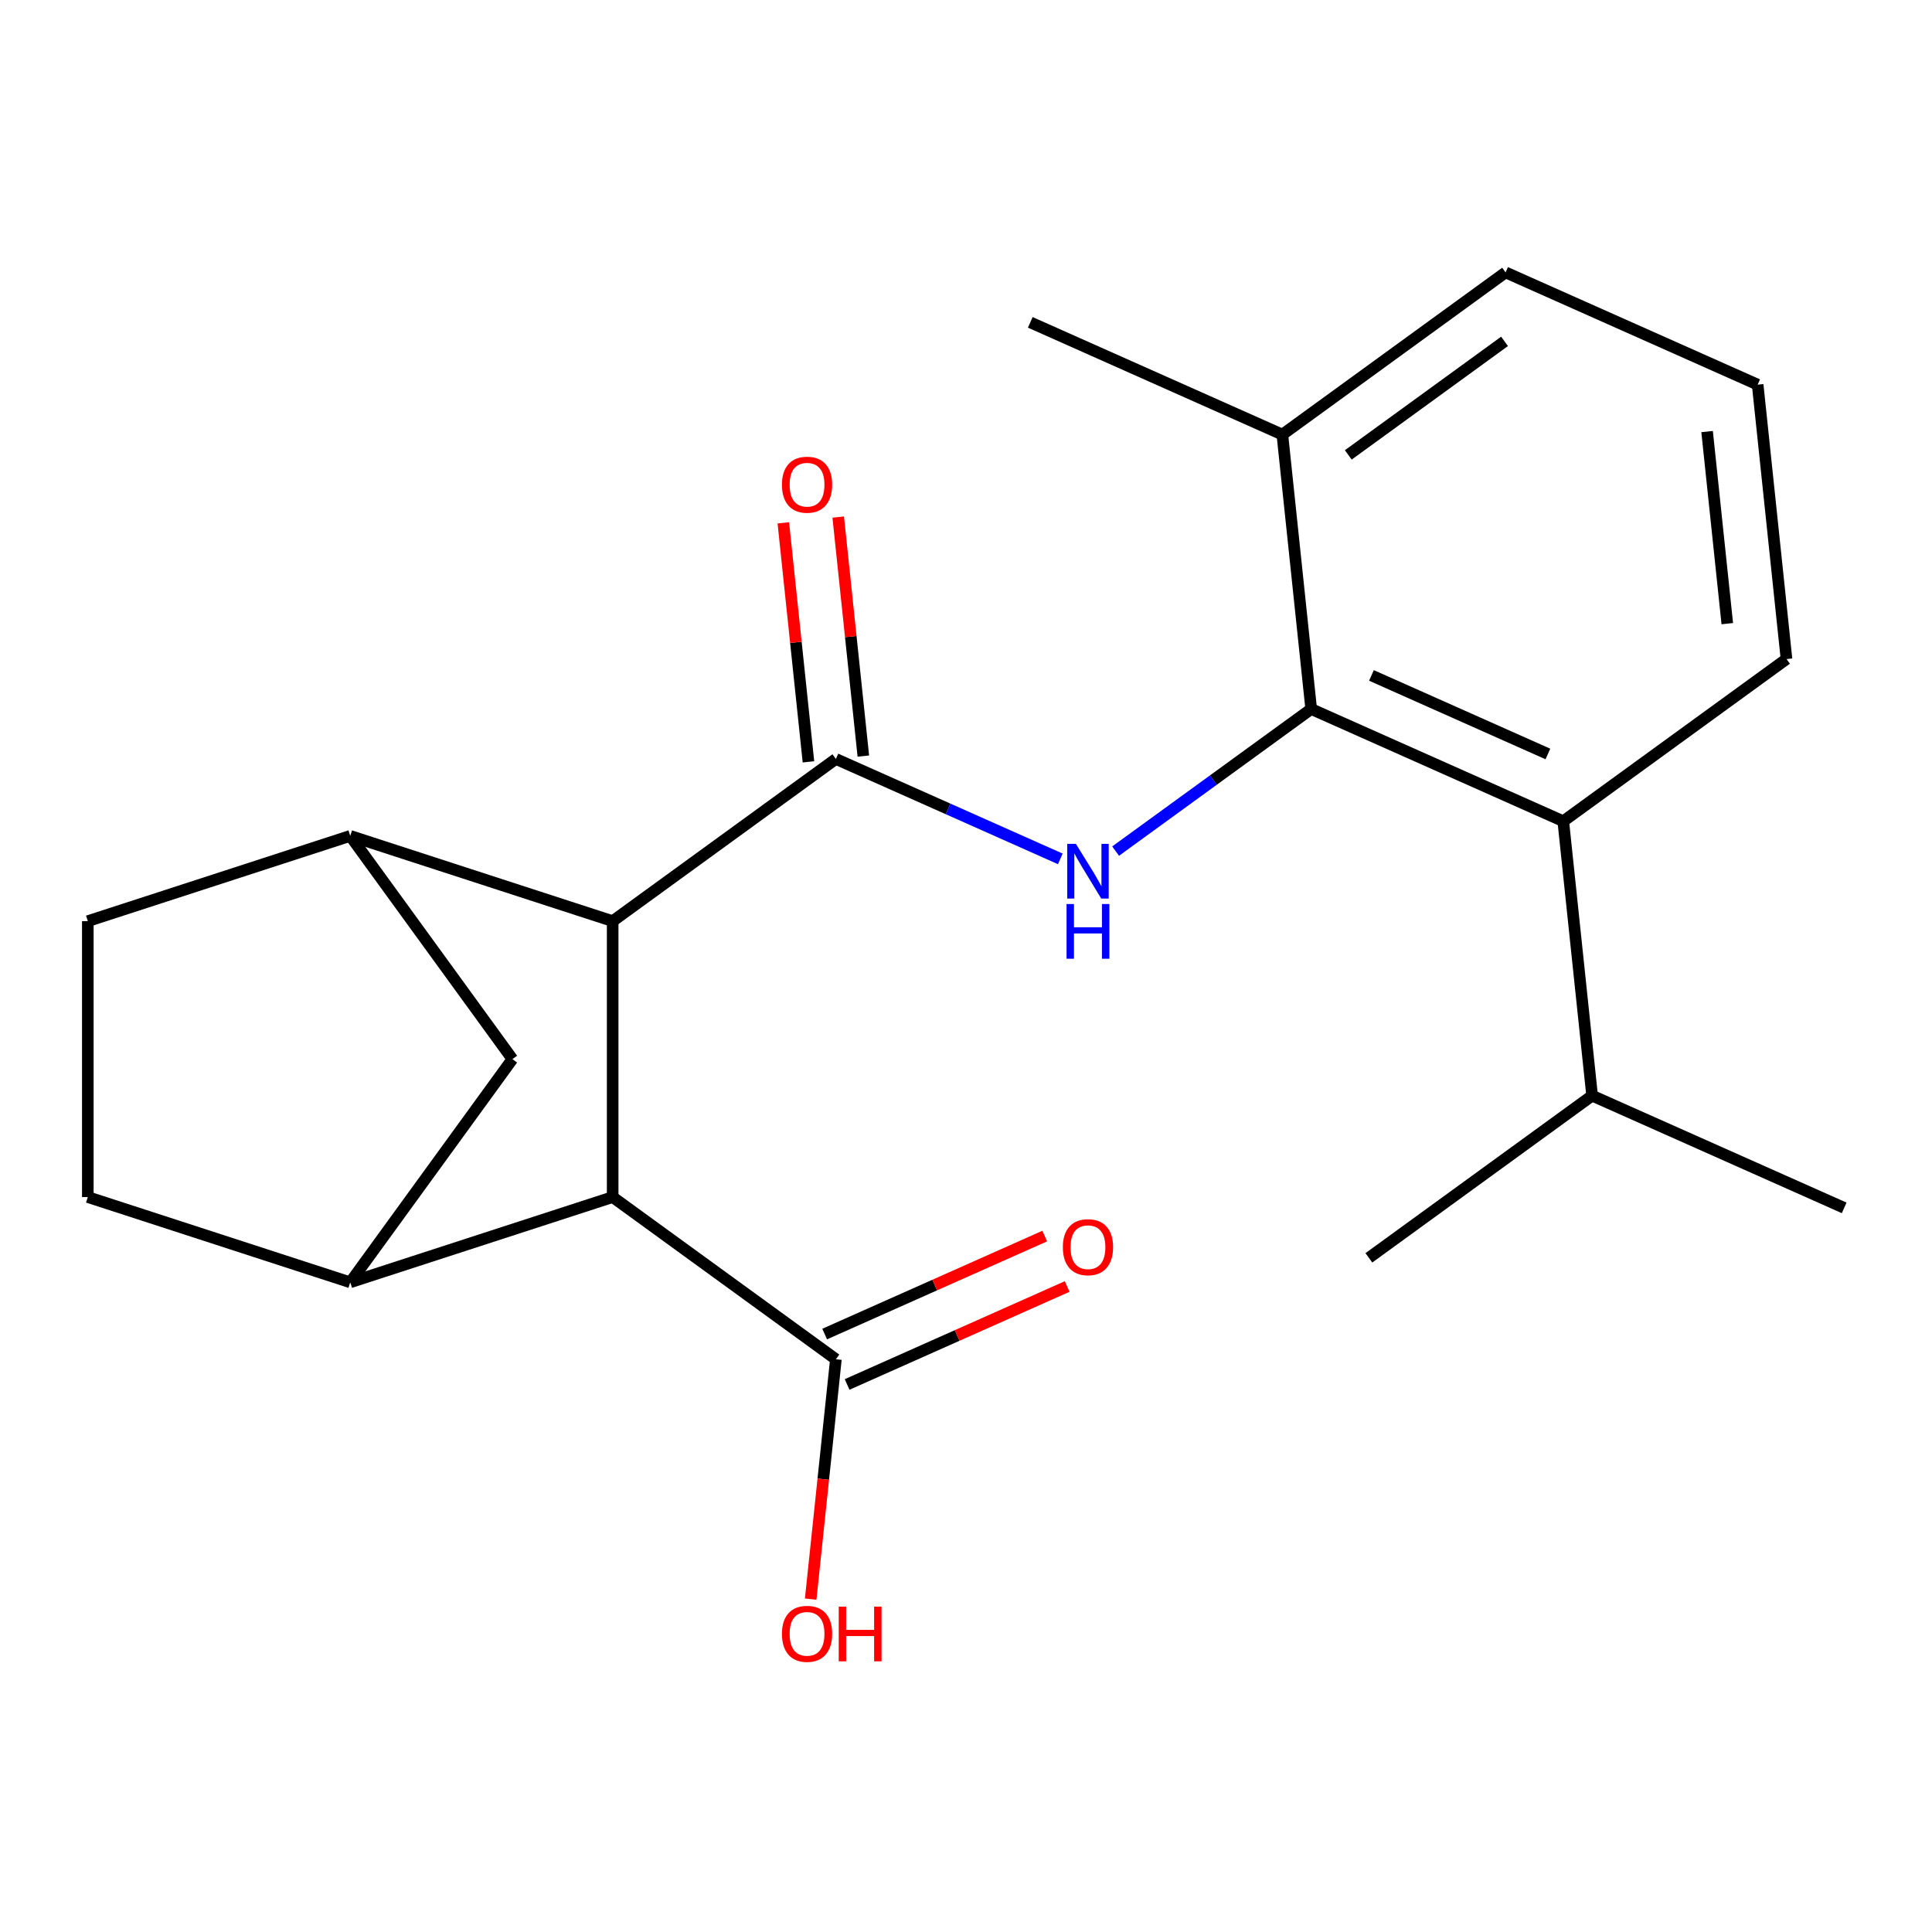 <?xml version='1.0' encoding='iso-8859-1'?>
<svg version='1.1' baseProfile='full'
              xmlns='http://www.w3.org/2000/svg'
                      xmlns:rdkit='http://www.rdkit.org/xml'
                      xmlns:xlink='http://www.w3.org/1999/xlink'
                  xml:space='preserve'
width='1000px' height='1000px' viewBox='0 0 1000 1000'>
<!-- END OF HEADER -->
<rect style='opacity:1.0;fill:#FFFFFF;stroke:none' width='1000' height='1000' x='0' y='0'> </rect>
<path class='bond-0' d='M 432.657,392.836 L 490.738,418.695' style='fill:none;fill-rule:evenodd;stroke:#000000;stroke-width:6px;stroke-linecap:butt;stroke-linejoin:miter;stroke-opacity:1' />
<path class='bond-0' d='M 490.738,418.695 L 548.819,444.555' style='fill:none;fill-rule:evenodd;stroke:#0000FF;stroke-width:6px;stroke-linecap:butt;stroke-linejoin:miter;stroke-opacity:1' />
<path class='bond-2' d='M 432.657,392.836 L 317.113,476.783' style='fill:none;fill-rule:evenodd;stroke:#000000;stroke-width:6px;stroke-linecap:butt;stroke-linejoin:miter;stroke-opacity:1' />
<path class='bond-9' d='M 446.861,391.343 L 440.36,329.49' style='fill:none;fill-rule:evenodd;stroke:#000000;stroke-width:6px;stroke-linecap:butt;stroke-linejoin:miter;stroke-opacity:1' />
<path class='bond-9' d='M 440.36,329.49 L 433.859,267.637' style='fill:none;fill-rule:evenodd;stroke:#FF0000;stroke-width:6px;stroke-linecap:butt;stroke-linejoin:miter;stroke-opacity:1' />
<path class='bond-9' d='M 418.453,394.329 L 411.952,332.476' style='fill:none;fill-rule:evenodd;stroke:#000000;stroke-width:6px;stroke-linecap:butt;stroke-linejoin:miter;stroke-opacity:1' />
<path class='bond-9' d='M 411.952,332.476 L 405.451,270.622' style='fill:none;fill-rule:evenodd;stroke:#FF0000;stroke-width:6px;stroke-linecap:butt;stroke-linejoin:miter;stroke-opacity:1' />
<path class='bond-1' d='M 577.44,440.529 L 628.056,403.754' style='fill:none;fill-rule:evenodd;stroke:#0000FF;stroke-width:6px;stroke-linecap:butt;stroke-linejoin:miter;stroke-opacity:1' />
<path class='bond-1' d='M 628.056,403.754 L 678.672,366.979' style='fill:none;fill-rule:evenodd;stroke:#000000;stroke-width:6px;stroke-linecap:butt;stroke-linejoin:miter;stroke-opacity:1' />
<path class='bond-6' d='M 678.672,366.979 L 809.145,425.069' style='fill:none;fill-rule:evenodd;stroke:#000000;stroke-width:6px;stroke-linecap:butt;stroke-linejoin:miter;stroke-opacity:1' />
<path class='bond-6' d='M 709.861,349.598 L 801.192,390.261' style='fill:none;fill-rule:evenodd;stroke:#000000;stroke-width:6px;stroke-linecap:butt;stroke-linejoin:miter;stroke-opacity:1' />
<path class='bond-12' d='M 678.672,366.979 L 663.744,224.942' style='fill:none;fill-rule:evenodd;stroke:#000000;stroke-width:6px;stroke-linecap:butt;stroke-linejoin:miter;stroke-opacity:1' />
<path class='bond-3' d='M 317.113,476.783 L 317.113,619.603' style='fill:none;fill-rule:evenodd;stroke:#000000;stroke-width:6px;stroke-linecap:butt;stroke-linejoin:miter;stroke-opacity:1' />
<path class='bond-4' d='M 317.113,476.783 L 181.284,432.65' style='fill:none;fill-rule:evenodd;stroke:#000000;stroke-width:6px;stroke-linecap:butt;stroke-linejoin:miter;stroke-opacity:1' />
<path class='bond-5' d='M 317.113,619.603 L 181.284,663.737' style='fill:none;fill-rule:evenodd;stroke:#000000;stroke-width:6px;stroke-linecap:butt;stroke-linejoin:miter;stroke-opacity:1' />
<path class='bond-7' d='M 317.113,619.603 L 432.657,703.55' style='fill:none;fill-rule:evenodd;stroke:#000000;stroke-width:6px;stroke-linecap:butt;stroke-linejoin:miter;stroke-opacity:1' />
<path class='bond-8' d='M 181.284,432.65 L 265.231,548.193' style='fill:none;fill-rule:evenodd;stroke:#000000;stroke-width:6px;stroke-linecap:butt;stroke-linejoin:miter;stroke-opacity:1' />
<path class='bond-11' d='M 181.284,432.65 L 45.455,476.783' style='fill:none;fill-rule:evenodd;stroke:#000000;stroke-width:6px;stroke-linecap:butt;stroke-linejoin:miter;stroke-opacity:1' />
<path class='bond-22' d='M 181.284,663.737 L 265.231,548.193' style='fill:none;fill-rule:evenodd;stroke:#000000;stroke-width:6px;stroke-linecap:butt;stroke-linejoin:miter;stroke-opacity:1' />
<path class='bond-23' d='M 181.284,663.737 L 45.455,619.603' style='fill:none;fill-rule:evenodd;stroke:#000000;stroke-width:6px;stroke-linecap:butt;stroke-linejoin:miter;stroke-opacity:1' />
<path class='bond-14' d='M 809.145,425.069 L 824.073,567.106' style='fill:none;fill-rule:evenodd;stroke:#000000;stroke-width:6px;stroke-linecap:butt;stroke-linejoin:miter;stroke-opacity:1' />
<path class='bond-16' d='M 809.145,425.069 L 924.688,341.122' style='fill:none;fill-rule:evenodd;stroke:#000000;stroke-width:6px;stroke-linecap:butt;stroke-linejoin:miter;stroke-opacity:1' />
<path class='bond-13' d='M 438.466,716.597 L 495.417,691.241' style='fill:none;fill-rule:evenodd;stroke:#000000;stroke-width:6px;stroke-linecap:butt;stroke-linejoin:miter;stroke-opacity:1' />
<path class='bond-13' d='M 495.417,691.241 L 552.368,665.885' style='fill:none;fill-rule:evenodd;stroke:#FF0000;stroke-width:6px;stroke-linecap:butt;stroke-linejoin:miter;stroke-opacity:1' />
<path class='bond-13' d='M 426.848,690.503 L 483.799,665.147' style='fill:none;fill-rule:evenodd;stroke:#000000;stroke-width:6px;stroke-linecap:butt;stroke-linejoin:miter;stroke-opacity:1' />
<path class='bond-13' d='M 483.799,665.147 L 540.75,639.791' style='fill:none;fill-rule:evenodd;stroke:#FF0000;stroke-width:6px;stroke-linecap:butt;stroke-linejoin:miter;stroke-opacity:1' />
<path class='bond-15' d='M 432.657,703.55 L 426.133,765.623' style='fill:none;fill-rule:evenodd;stroke:#000000;stroke-width:6px;stroke-linecap:butt;stroke-linejoin:miter;stroke-opacity:1' />
<path class='bond-15' d='M 426.133,765.623 L 419.609,827.697' style='fill:none;fill-rule:evenodd;stroke:#FF0000;stroke-width:6px;stroke-linecap:butt;stroke-linejoin:miter;stroke-opacity:1' />
<path class='bond-10' d='M 45.455,619.603 L 45.455,476.783' style='fill:none;fill-rule:evenodd;stroke:#000000;stroke-width:6px;stroke-linecap:butt;stroke-linejoin:miter;stroke-opacity:1' />
<path class='bond-18' d='M 663.744,224.942 L 779.287,140.995' style='fill:none;fill-rule:evenodd;stroke:#000000;stroke-width:6px;stroke-linecap:butt;stroke-linejoin:miter;stroke-opacity:1' />
<path class='bond-18' d='M 697.865,235.458 L 778.745,176.695' style='fill:none;fill-rule:evenodd;stroke:#000000;stroke-width:6px;stroke-linecap:butt;stroke-linejoin:miter;stroke-opacity:1' />
<path class='bond-19' d='M 663.744,224.942 L 533.272,166.852' style='fill:none;fill-rule:evenodd;stroke:#000000;stroke-width:6px;stroke-linecap:butt;stroke-linejoin:miter;stroke-opacity:1' />
<path class='bond-20' d='M 824.073,567.106 L 954.545,625.196' style='fill:none;fill-rule:evenodd;stroke:#000000;stroke-width:6px;stroke-linecap:butt;stroke-linejoin:miter;stroke-opacity:1' />
<path class='bond-21' d='M 824.073,567.106 L 708.53,651.053' style='fill:none;fill-rule:evenodd;stroke:#000000;stroke-width:6px;stroke-linecap:butt;stroke-linejoin:miter;stroke-opacity:1' />
<path class='bond-24' d='M 924.688,341.122 L 909.759,199.084' style='fill:none;fill-rule:evenodd;stroke:#000000;stroke-width:6px;stroke-linecap:butt;stroke-linejoin:miter;stroke-opacity:1' />
<path class='bond-24' d='M 894.041,322.802 L 883.591,223.376' style='fill:none;fill-rule:evenodd;stroke:#000000;stroke-width:6px;stroke-linecap:butt;stroke-linejoin:miter;stroke-opacity:1' />
<path class='bond-17' d='M 909.759,199.084 L 779.287,140.995' style='fill:none;fill-rule:evenodd;stroke:#000000;stroke-width:6px;stroke-linecap:butt;stroke-linejoin:miter;stroke-opacity:1' />
<path  class='atom-1' d='M 556.869 436.766
L 566.149 451.766
Q 567.069 453.246, 568.549 455.926
Q 570.029 458.606, 570.109 458.766
L 570.109 436.766
L 573.869 436.766
L 573.869 465.086
L 569.989 465.086
L 560.029 448.686
Q 558.869 446.766, 557.629 444.566
Q 556.429 442.366, 556.069 441.686
L 556.069 465.086
L 552.389 465.086
L 552.389 436.766
L 556.869 436.766
' fill='#0000FF'/>
<path  class='atom-1' d='M 552.049 467.918
L 555.889 467.918
L 555.889 479.958
L 570.369 479.958
L 570.369 467.918
L 574.209 467.918
L 574.209 496.238
L 570.369 496.238
L 570.369 483.158
L 555.889 483.158
L 555.889 496.238
L 552.049 496.238
L 552.049 467.918
' fill='#0000FF'/>
<path  class='atom-10' d='M 404.728 250.879
Q 404.728 244.079, 408.088 240.279
Q 411.448 236.479, 417.728 236.479
Q 424.008 236.479, 427.368 240.279
Q 430.728 244.079, 430.728 250.879
Q 430.728 257.759, 427.328 261.679
Q 423.928 265.559, 417.728 265.559
Q 411.488 265.559, 408.088 261.679
Q 404.728 257.799, 404.728 250.879
M 417.728 262.359
Q 422.048 262.359, 424.368 259.479
Q 426.728 256.559, 426.728 250.879
Q 426.728 245.319, 424.368 242.519
Q 422.048 239.679, 417.728 239.679
Q 413.408 239.679, 411.048 242.479
Q 408.728 245.279, 408.728 250.879
Q 408.728 256.599, 411.048 259.479
Q 413.408 262.359, 417.728 262.359
' fill='#FF0000'/>
<path  class='atom-14' d='M 550.129 645.54
Q 550.129 638.74, 553.489 634.94
Q 556.849 631.14, 563.129 631.14
Q 569.409 631.14, 572.769 634.94
Q 576.129 638.74, 576.129 645.54
Q 576.129 652.42, 572.729 656.34
Q 569.329 660.22, 563.129 660.22
Q 556.889 660.22, 553.489 656.34
Q 550.129 652.46, 550.129 645.54
M 563.129 657.02
Q 567.449 657.02, 569.769 654.14
Q 572.129 651.22, 572.129 645.54
Q 572.129 639.98, 569.769 637.18
Q 567.449 634.34, 563.129 634.34
Q 558.809 634.34, 556.449 637.14
Q 554.129 639.94, 554.129 645.54
Q 554.129 651.26, 556.449 654.14
Q 558.809 657.02, 563.129 657.02
' fill='#FF0000'/>
<path  class='atom-16' d='M 404.728 845.667
Q 404.728 838.867, 408.088 835.067
Q 411.448 831.267, 417.728 831.267
Q 424.008 831.267, 427.368 835.067
Q 430.728 838.867, 430.728 845.667
Q 430.728 852.547, 427.328 856.467
Q 423.928 860.347, 417.728 860.347
Q 411.488 860.347, 408.088 856.467
Q 404.728 852.587, 404.728 845.667
M 417.728 857.147
Q 422.048 857.147, 424.368 854.267
Q 426.728 851.347, 426.728 845.667
Q 426.728 840.107, 424.368 837.307
Q 422.048 834.467, 417.728 834.467
Q 413.408 834.467, 411.048 837.267
Q 408.728 840.067, 408.728 845.667
Q 408.728 851.387, 411.048 854.267
Q 413.408 857.147, 417.728 857.147
' fill='#FF0000'/>
<path  class='atom-16' d='M 434.128 831.587
L 437.968 831.587
L 437.968 843.627
L 452.448 843.627
L 452.448 831.587
L 456.288 831.587
L 456.288 859.907
L 452.448 859.907
L 452.448 846.827
L 437.968 846.827
L 437.968 859.907
L 434.128 859.907
L 434.128 831.587
' fill='#FF0000'/>
</svg>
